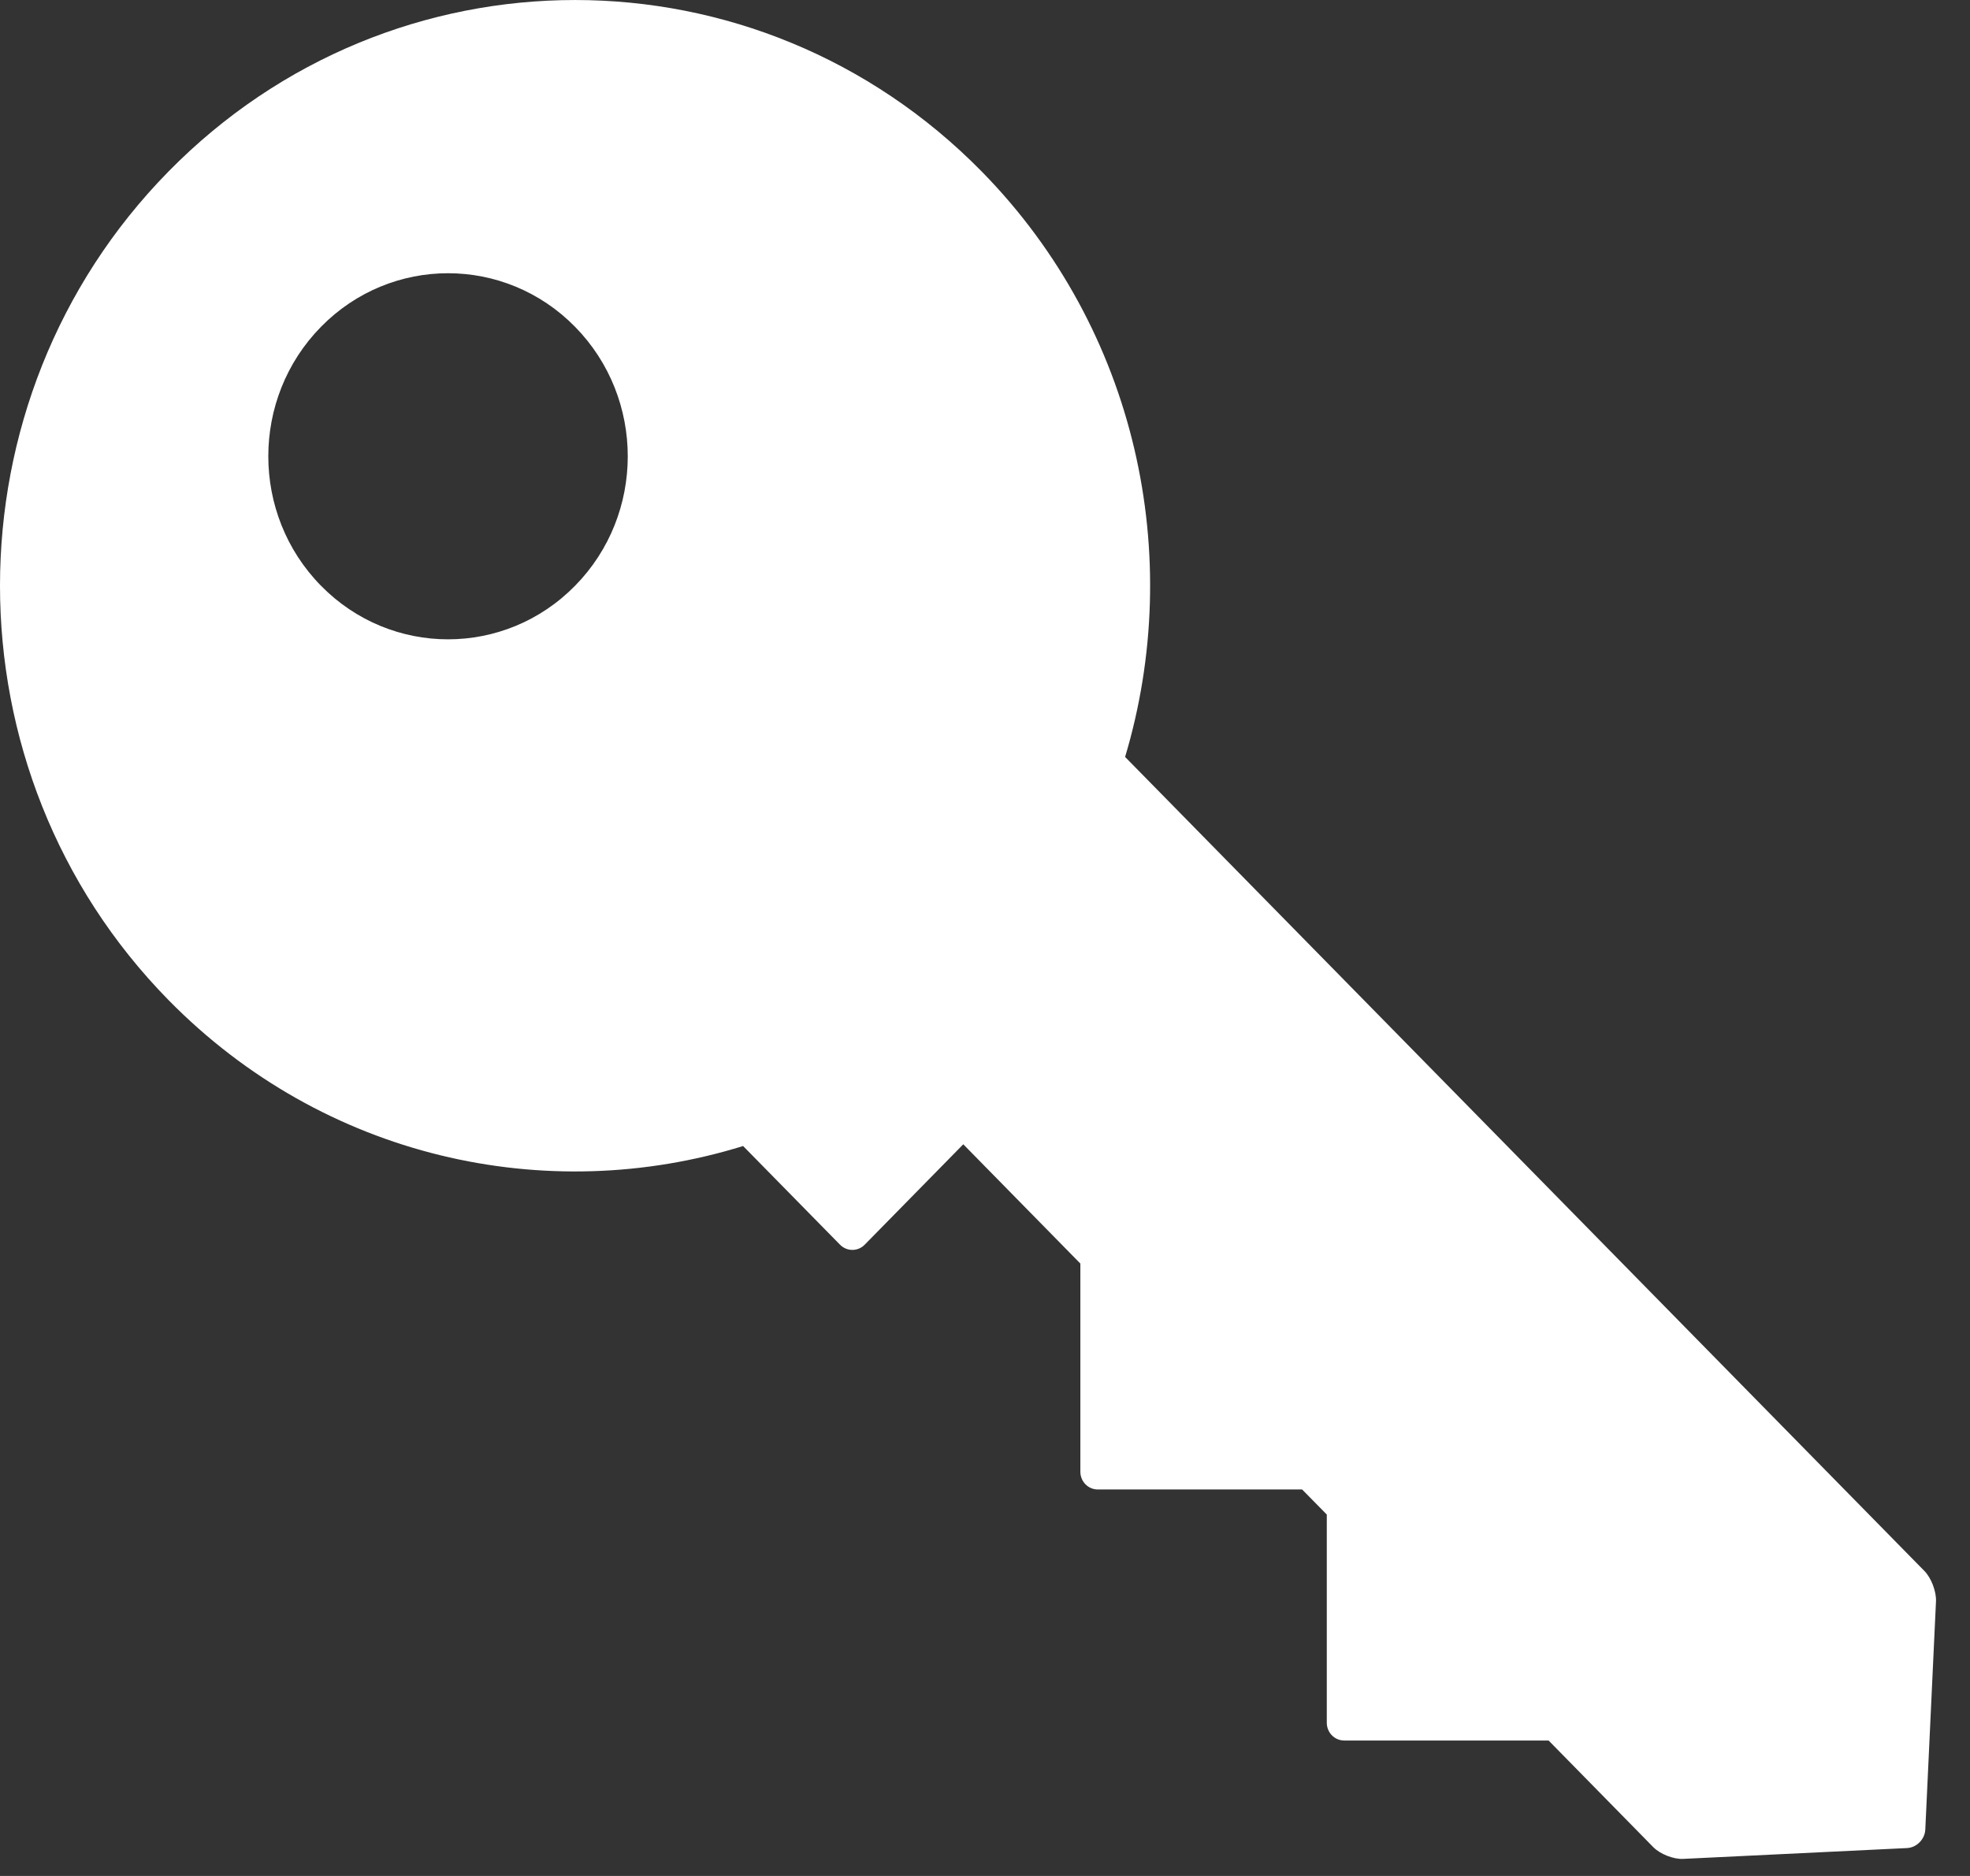 <svg width="42" height="40" viewBox="0 0 42 40" fill="none" xmlns="http://www.w3.org/2000/svg">
<rect x="0" y="0" width="42" height="40" fill="#333333" stroke="none"/>
<path d="M41.275 34.144L41.047 39.009C41.038 39.217 40.864 39.394 40.659 39.405L35.883 39.636C35.678 39.646 35.395 39.534 35.249 39.387L33.016 37.112H28.659C28.453 37.112 28.287 36.943 28.287 36.733V32.294L27.761 31.759H23.404C23.199 31.759 23.033 31.59 23.033 31.38V26.942L20.537 24.399L18.435 26.54C18.29 26.688 18.055 26.688 17.909 26.54L15.843 24.436C11.649 25.736 6.907 24.699 3.591 21.322C-1.197 16.444 -1.197 8.535 3.591 3.658C8.379 -1.219 16.142 -1.219 20.931 3.658C24.247 7.036 25.265 11.867 23.987 16.14L41.03 33.499C41.175 33.647 41.284 33.936 41.275 34.145L41.275 34.144ZM12.261 6.969C10.765 5.445 8.339 5.445 6.843 6.969C5.346 8.494 5.346 10.965 6.843 12.489C8.339 14.013 10.765 14.013 12.261 12.489C13.758 10.966 13.758 8.494 12.261 6.969Z" fill="white"/>
</svg>
